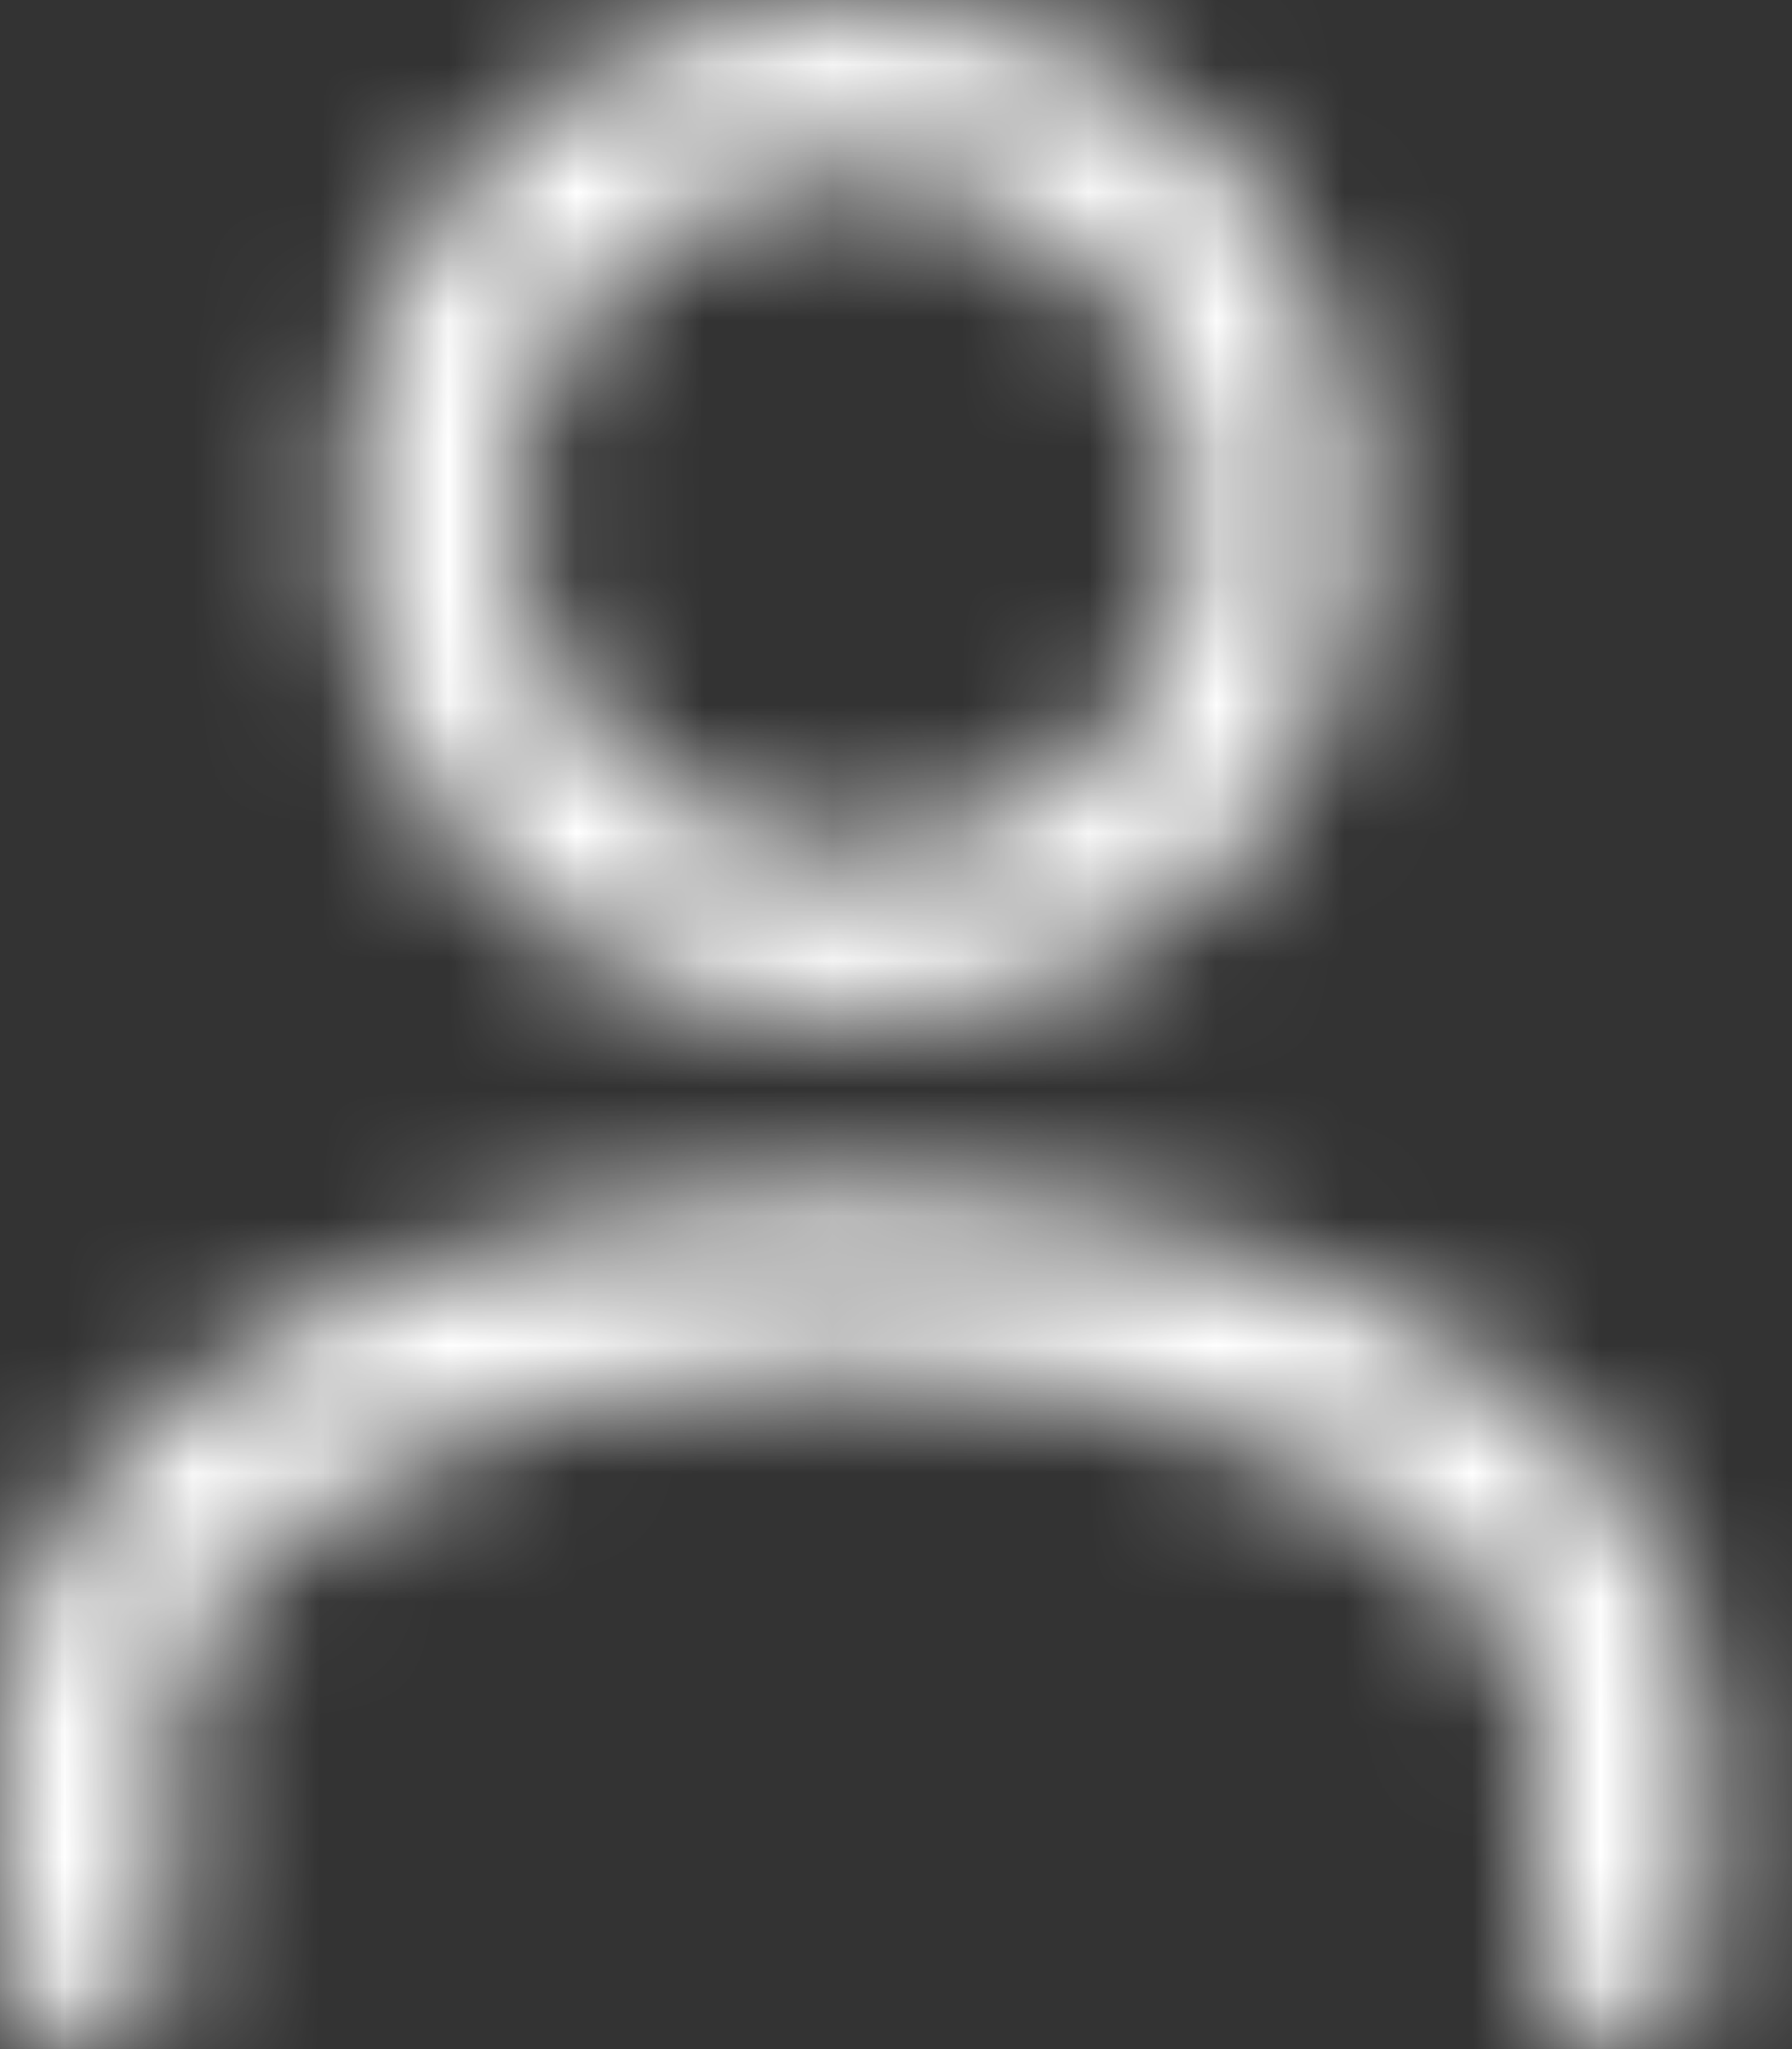 <?xml version="1.0" encoding="UTF-8"?>
<svg width="14px" height="16px" viewBox="0 0 14 16" version="1.1" xmlns="http://www.w3.org/2000/svg" xmlns:xlink="http://www.w3.org/1999/xlink">
    <rect x="0" y="0" width="14" height="16" fill="#333333" stroke="none"/>
    <!-- Generator: Sketch 52.3 (67297) - http://www.bohemiancoding.com/sketch -->
    <title>Icons/16px/Account 2</title>
    <desc>Created with Sketch.</desc>
    <defs>
        <path d="M10.495,6.828 C8.933,8.391 6.4,8.391 4.838,6.828 C3.276,5.266 3.276,2.734 4.838,1.172 C6.4,-0.391 8.933,-0.391 10.495,1.172 C12.057,2.734 12.057,5.266 10.495,6.828 Z M5.781,2.114 C4.74,3.156 4.74,4.844 5.781,5.886 C6.822,6.927 8.511,6.927 9.552,5.886 C10.594,4.844 10.594,3.156 9.552,2.114 C8.511,1.073 6.822,1.073 5.781,2.114 Z M14.333,15.333 C14.333,15.702 14.035,16 13.667,16 C13.298,16 13,15.702 13,15.333 L13,13.5 C13,12.039 10.647,10.667 7.667,10.667 C4.686,10.667 2.333,12.039 2.333,13.5 L2.333,15.333 C2.333,15.702 2.035,16 1.667,16 C1.298,16 1,15.702 1,15.333 L1,13.5 C1,11.111 4.047,9.333 7.667,9.333 C11.287,9.333 14.333,11.111 14.333,13.5 L14.333,15.333 Z" id="path-1"></path>
    </defs>
    <g id="1.-Home-✅" stroke="none" stroke-width="1" fill="none" fill-rule="evenodd">
        <g id="Home" transform="translate(-601, -24)">
            <g id="Header/User">
                <g id="Navigation" transform="translate(397, 15)">
                    <g id="Button" transform="translate(188, 0)">
                        <g id="Group-6" transform="translate(15, 7)">
                            <g id="Icons/16px/Account-2" transform="translate(0, 2)">
                                <g id="Icons/16px/Account">
                                    <mask id="mask-2" fill="white">
                                        <use xlink:href="#path-1"></use>
                                    </mask>
                                    <use id="Combined-Shape" fill-opacity="0" fill="#FFFFFF" fill-rule="nonzero" xlink:href="#path-1"></use>
                                    <g id="🎨Atoms/Colour/White/100%" mask="url(#mask-2)" fill="#FFFFFF" fill-rule="evenodd">
                                        <rect id="Rectangle" x="0" y="0" width="16" height="16"></rect>
                                    </g>
                                </g>
                            </g>
                        </g>
                    </g>
                </g>
            </g>
        </g>
    </g>
</svg>